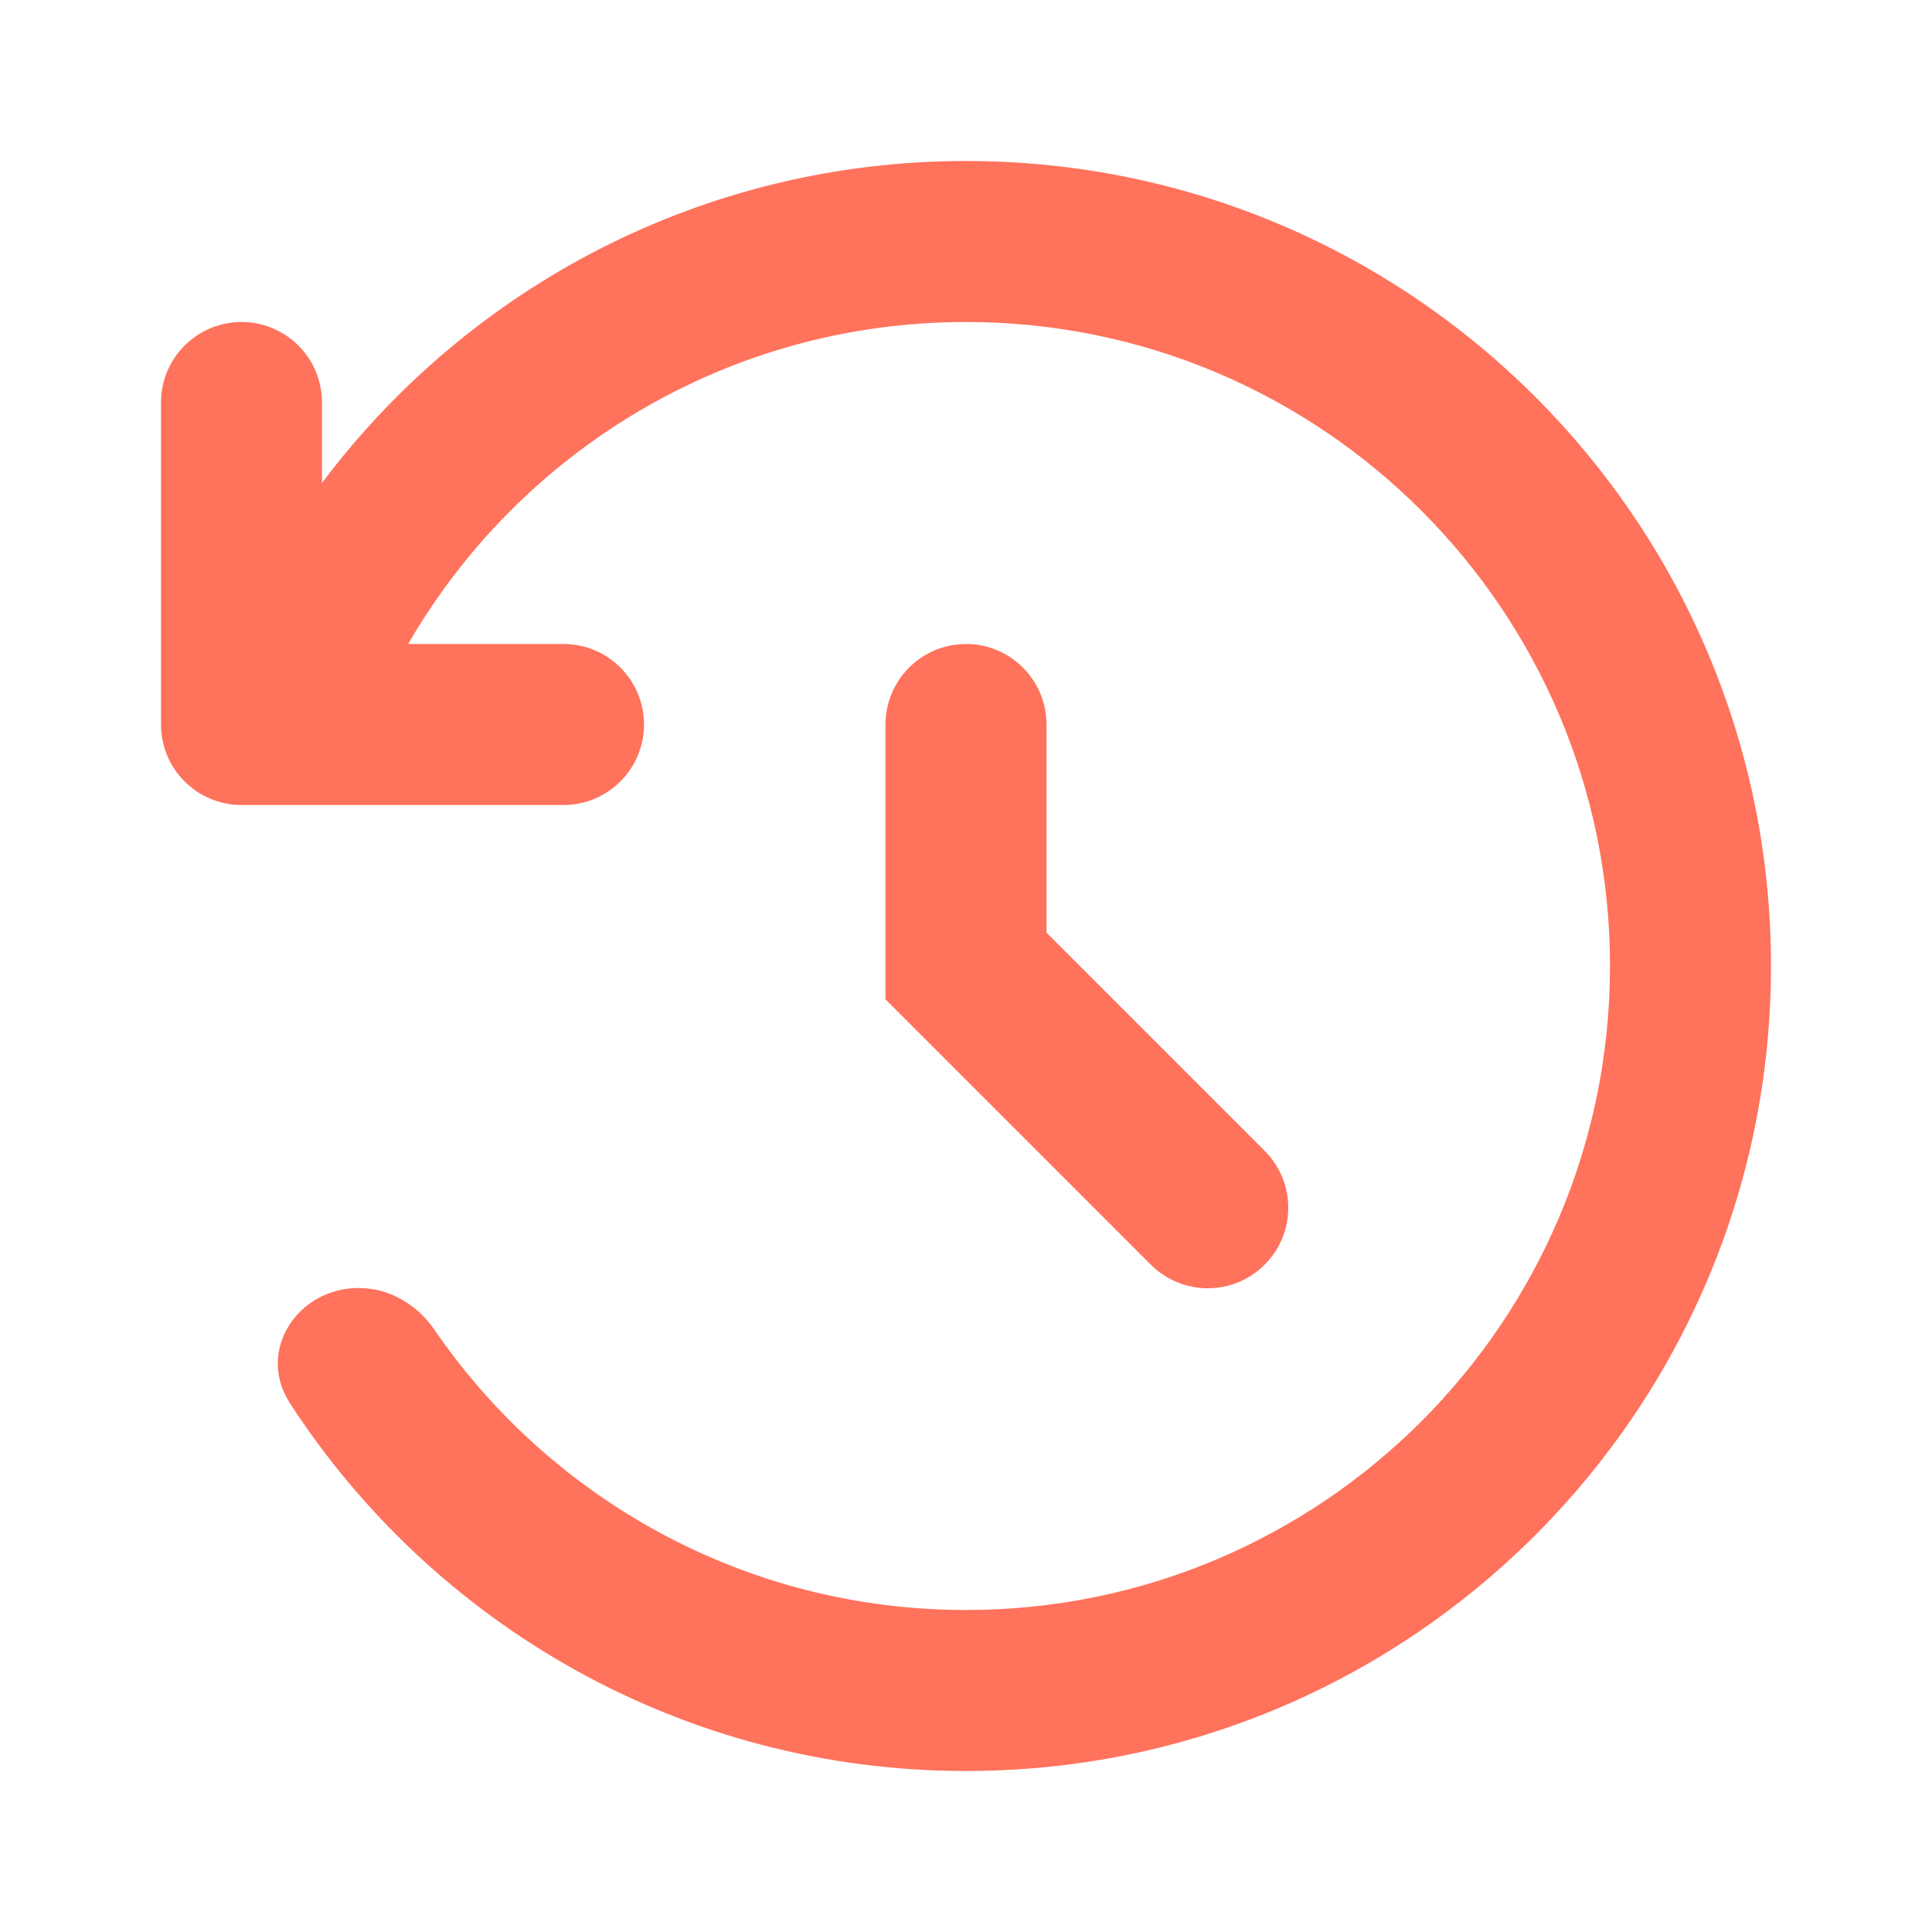 <svg width="24" height="24" viewBox="0 0 24 24" fill="none" xmlns="http://www.w3.org/2000/svg">
<path d="M20 12C20 16.418 16.418 20 12 20C9.258 20 6.839 18.621 5.397 16.519C5.183 16.206 4.836 16 4.457 16C3.69 16 3.184 16.786 3.601 17.43C5.383 20.18 8.479 22 12 22C17.523 22 22 17.523 22 12C22 6.477 17.523 2 12 2C8.729 2 5.824 3.571 4 5.999V5C4 4.448 3.552 4 3 4C2.448 4 2 4.448 2 5V9C2 9.552 2.448 10 3 10H7C7.552 10 8 9.552 8 9C8 8.448 7.552 8 7 8H5.07C6.453 5.609 9.039 4 12 4C16.418 4 20 7.582 20 12Z" fill="#FF725C"/>
<path d="M11 9C11 8.448 11.448 8 12 8C12.552 8 13 8.448 13 9V11.586L15.71 14.296C16.101 14.687 16.101 15.32 15.71 15.71C15.32 16.101 14.687 16.101 14.296 15.71L11.004 12.418H11V9Z" fill="#FF725C"/>
</svg>

